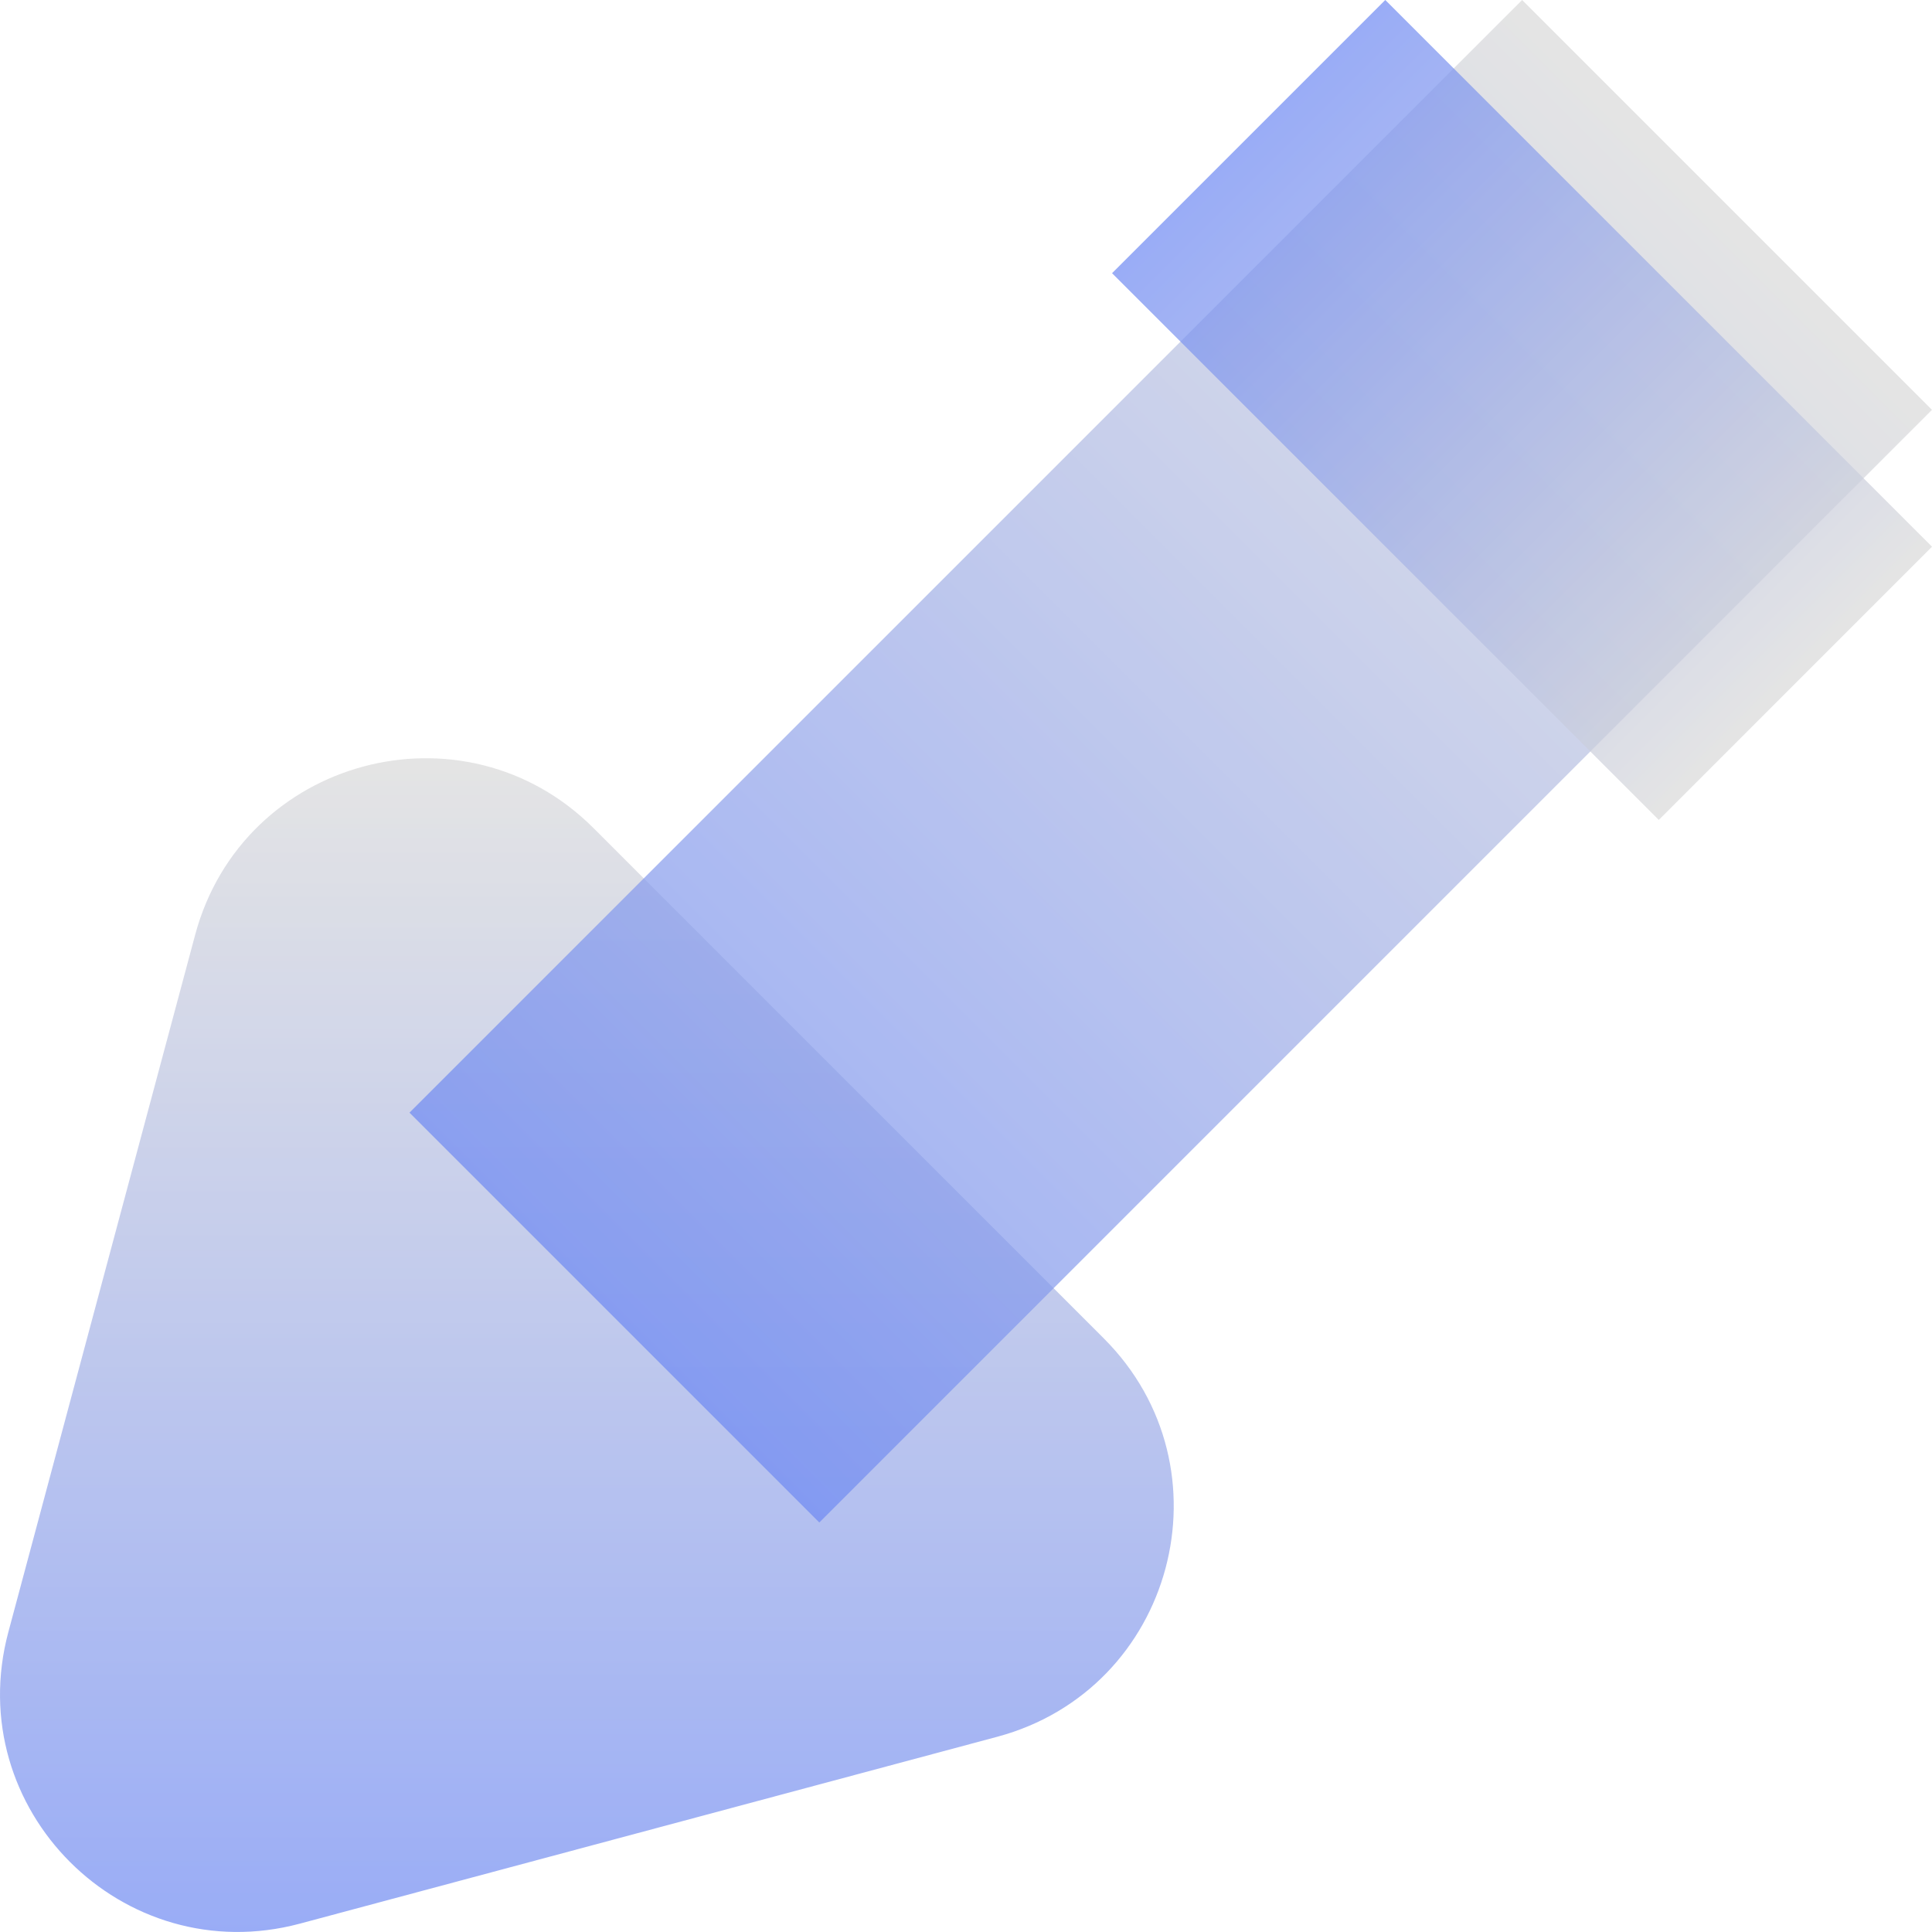 <svg width="100" height="100" viewBox="0 0 100 100" fill="none" xmlns="http://www.w3.org/2000/svg">
<g clip-path="url(#clip0_1458_1844)">
<g style="mix-blend-mode:multiply" opacity="0.7">
<path d="M15.527 99.566C6.363 102.021 -2.022 93.635 0.433 84.472L10.101 48.388C12.557 39.224 24.012 36.155 30.721 42.863L57.135 69.278C63.844 75.987 60.774 87.442 51.61 89.897L15.527 99.566Z" fill="url(#paint0_linear_1458_1844)"/>
</g>
<g style="mix-blend-mode:multiply" opacity="0.7">
<path d="M78.785 0L99.998 21.213L42.408 78.804L21.195 57.591L78.785 0Z" fill="url(#paint1_linear_1458_1844)"/>
</g>
<g style="mix-blend-mode:multiply" opacity="0.7">
<rect x="100" y="28.297" width="20" height="40.02" transform="rotate(135 100 28.297)" fill="url(#paint2_linear_1458_1844)"/>
</g>
</g>
<defs>
<linearGradient id="paint0_linear_1458_1844" x1="30.376" y1="39.246" x2="30.376" y2="99.999" gradientUnits="userSpaceOnUse">
<stop stop-color="#D9D9D9"/>
<stop offset="1" stop-color="#6E89F2"/>
</linearGradient>
<linearGradient id="paint1_linear_1458_1844" x1="89.392" y1="10.607" x2="31.801" y2="68.197" gradientUnits="userSpaceOnUse">
<stop stop-color="#D9D9D9"/>
<stop offset="1" stop-color="#6E89F2"/>
</linearGradient>
<linearGradient id="paint2_linear_1458_1844" x1="110" y1="28.297" x2="110" y2="68.317" gradientUnits="userSpaceOnUse">
<stop stop-color="#D9D9D9"/>
<stop offset="1" stop-color="#6E89F2"/>
</linearGradient>
<clipPath id="clip0_1458_1844">
<rect width="100" height="100" fill="white"/>
</clipPath>
</defs>
</svg>
